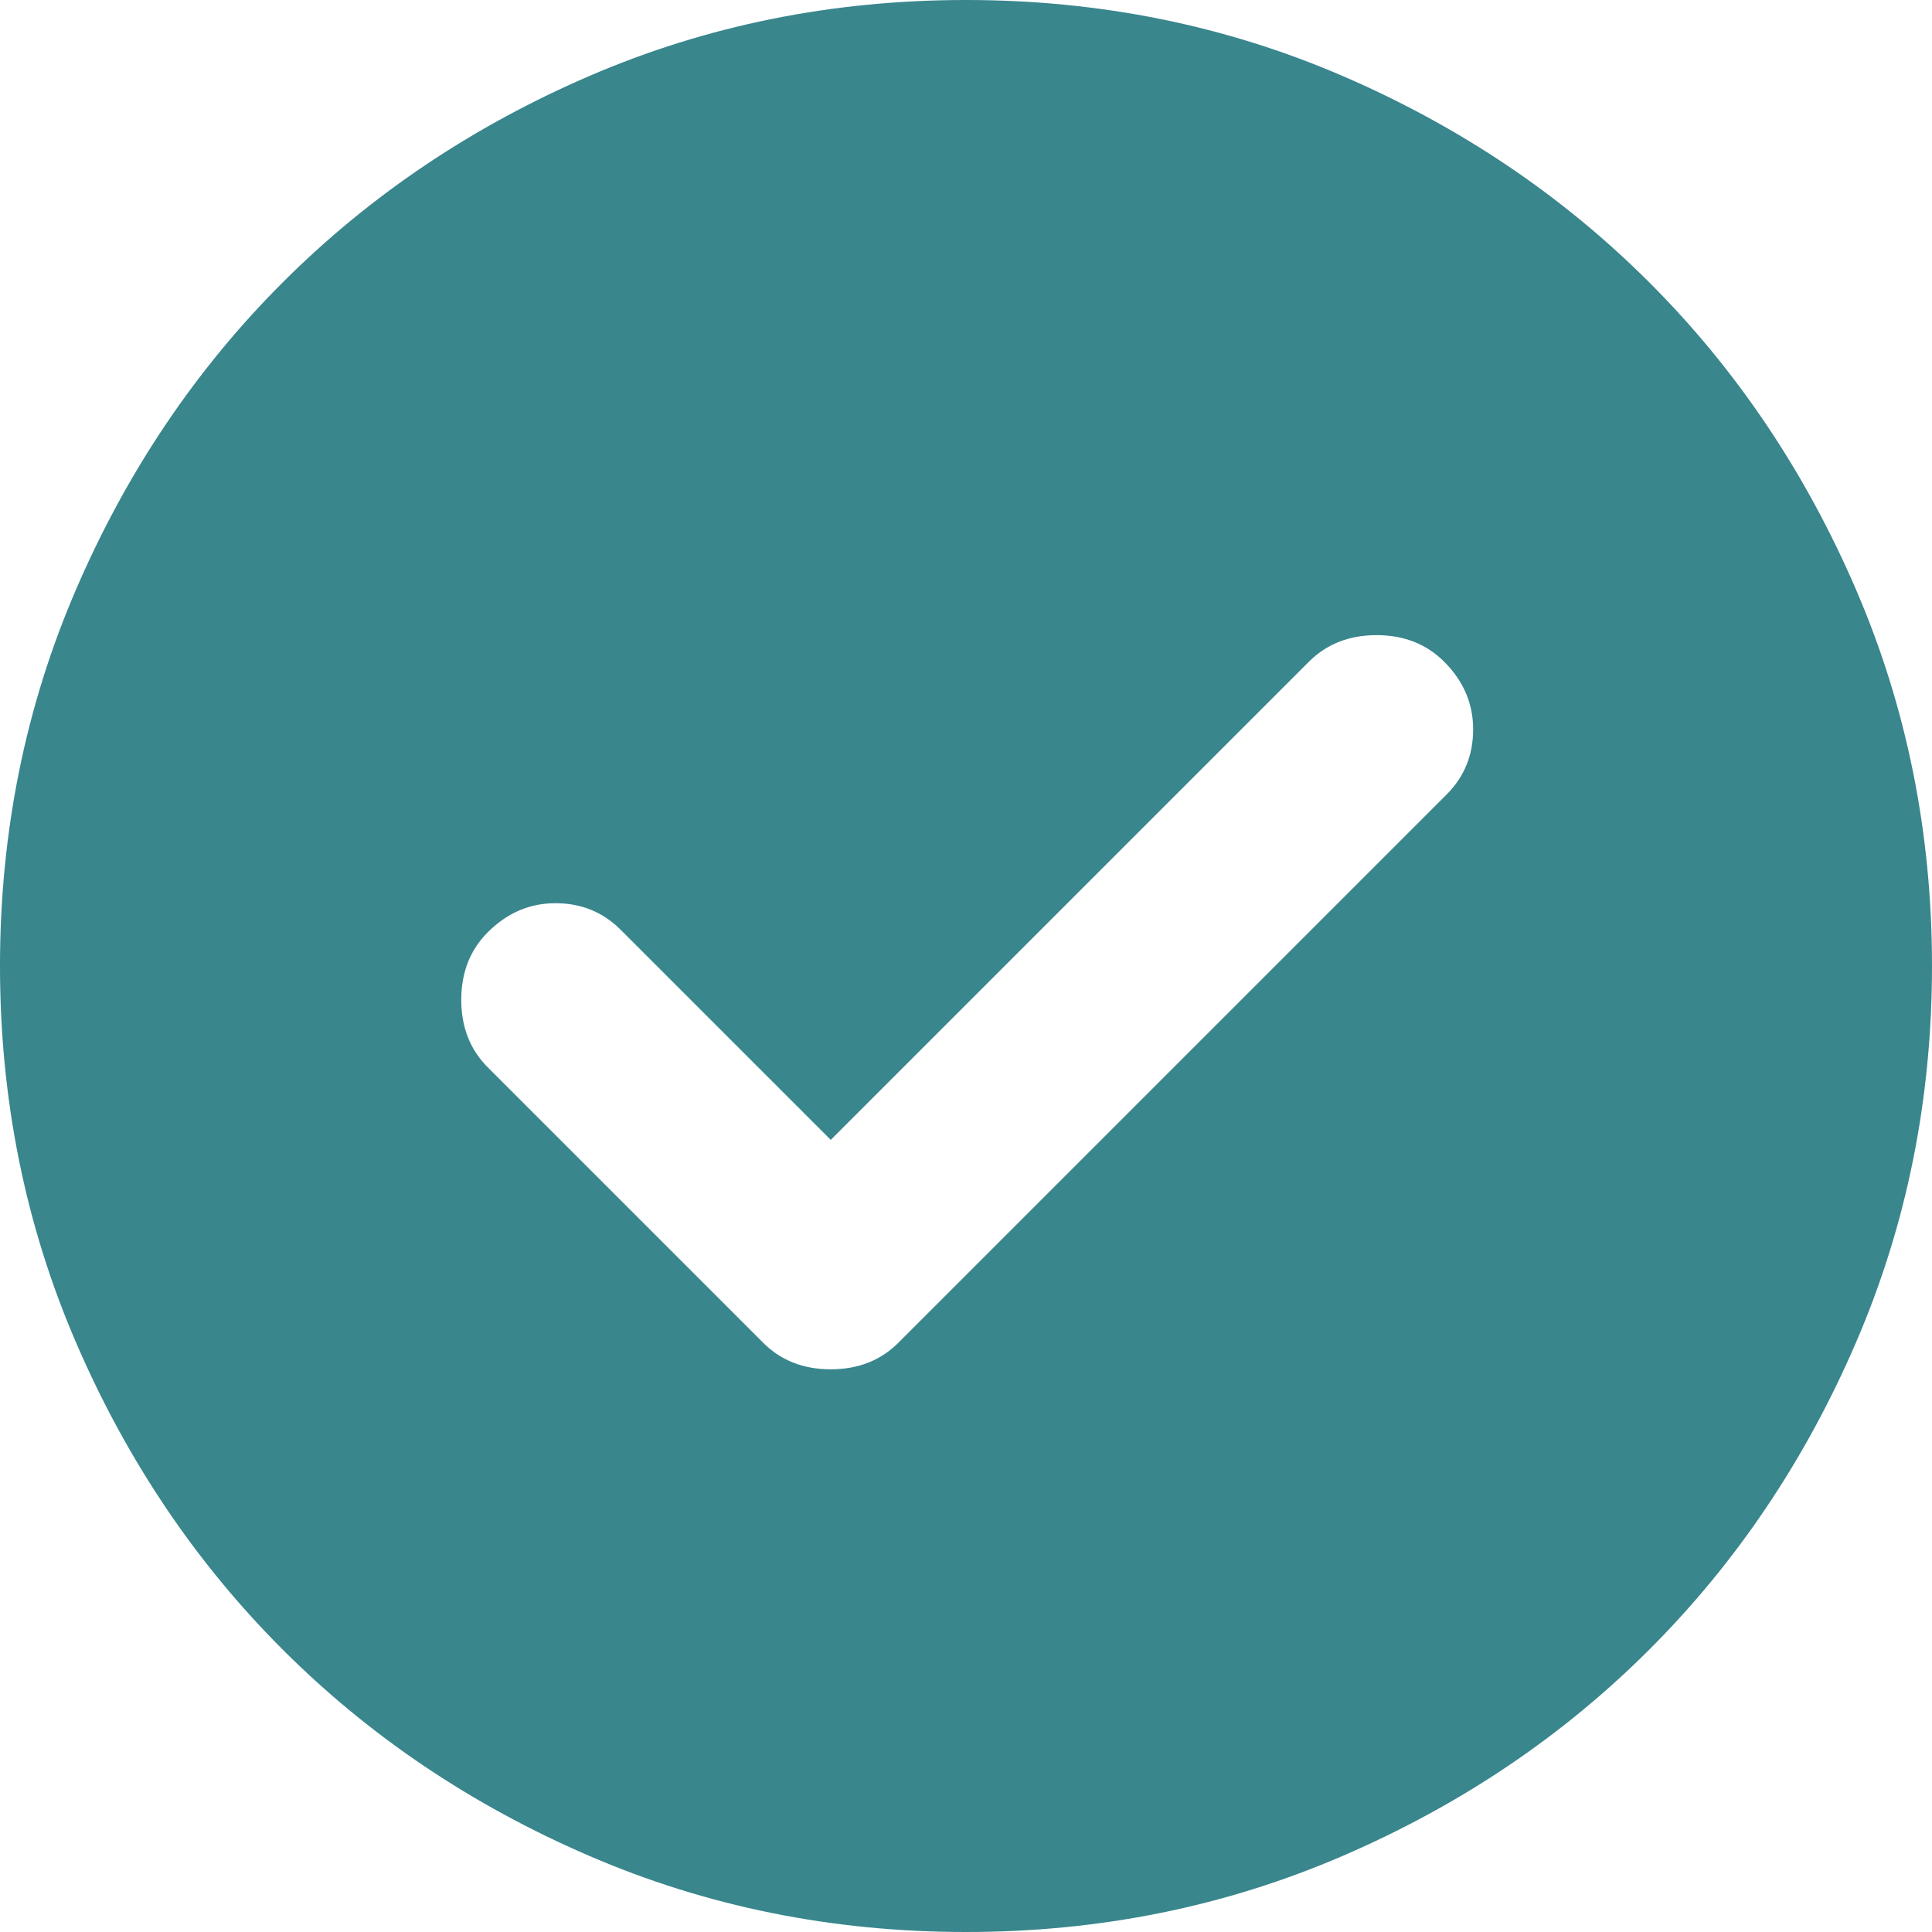 <?xml version="1.0" encoding="UTF-8"?> <svg xmlns="http://www.w3.org/2000/svg" width="80" height="80" viewBox="0 0 80 80" fill="none"><path d="M34.4 47.2L25.7 38.5C24.967 37.767 24.067 37.4 23 37.4C21.933 37.4 21 37.8 20.2 38.6C19.467 39.333 19.1 40.267 19.1 41.4C19.1 42.533 19.467 43.467 20.2 44.2L31.6 55.6C32.333 56.333 33.267 56.7 34.4 56.7C35.533 56.7 36.467 56.333 37.2 55.6L59.9 32.9C60.633 32.167 61 31.267 61 30.2C61 29.133 60.6 28.2 59.8 27.4C59.067 26.667 58.133 26.3 57 26.3C55.867 26.3 54.933 26.667 54.2 27.4L34.4 47.2ZM40 80C34.467 80 29.267 78.949 24.4 76.848C19.533 74.749 15.3 71.9 11.7 68.3C8.1 64.7 5.251 60.467 3.152 55.6C1.051 50.733 0 45.533 0 40C0 34.467 1.051 29.267 3.152 24.4C5.251 19.533 8.1 15.3 11.7 11.7C15.3 8.1 19.533 5.249 24.4 3.148C29.267 1.049 34.467 0 40 0C45.533 0 50.733 1.049 55.6 3.148C60.467 5.249 64.7 8.1 68.3 11.7C71.9 15.3 74.749 19.533 76.848 24.4C78.949 29.267 80 34.467 80 40C80 45.533 78.949 50.733 76.848 55.6C74.749 60.467 71.9 64.7 68.3 68.3C64.7 71.9 60.467 74.749 55.6 76.848C50.733 78.949 45.533 80 40 80Z" fill="#39868D"></path></svg> 